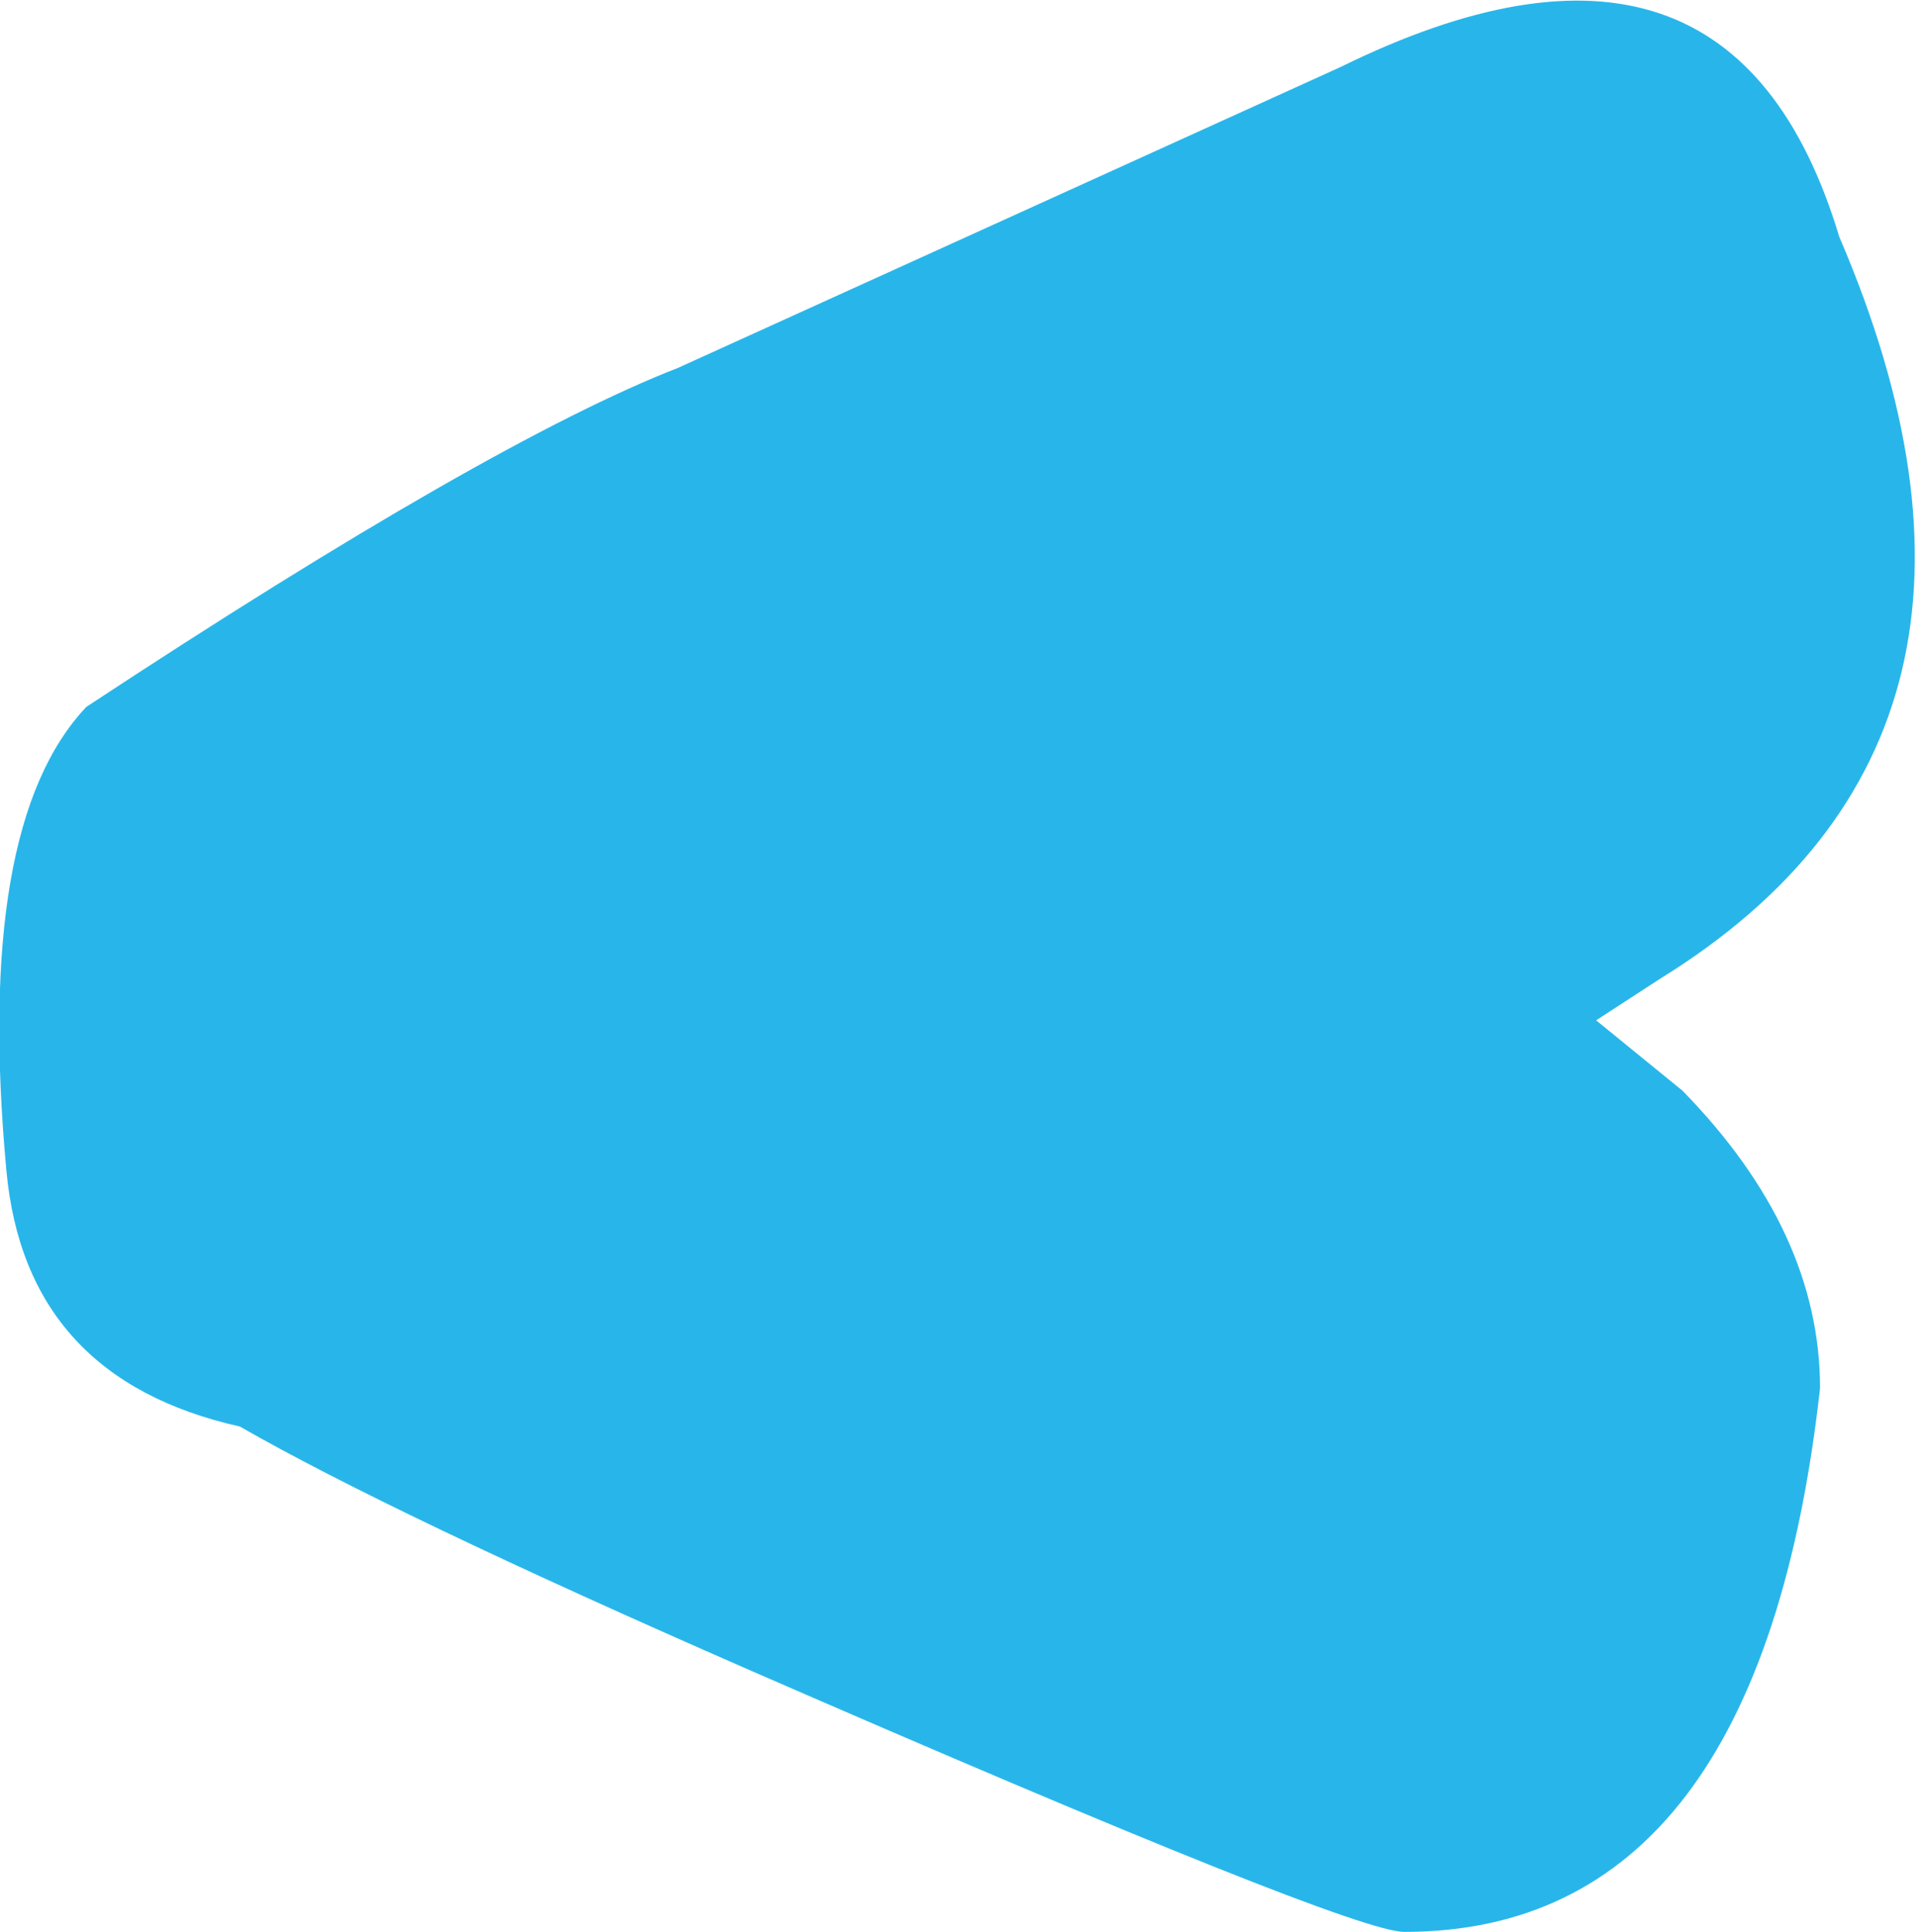 <?xml version="1.0" encoding="UTF-8" standalone="no"?>
<svg xmlns:xlink="http://www.w3.org/1999/xlink" height="30.2px" width="29.95px" xmlns="http://www.w3.org/2000/svg">
  <g transform="matrix(1.0, 0.0, 0.0, 1.0, -4.55, -1.05)">
    <path d="M33.0 22.75 Q32.05 31.25 26.5 31.25 25.65 31.25 16.25 27.15 10.65 24.7 8.3 23.35 4.95 22.6 4.65 19.35 4.15 13.95 5.9 12.1 12.2 7.95 15.15 6.8 L25.5 2.1 Q31.6 -0.9 33.3 4.75 36.65 12.55 30.5 16.35 L29.5 17.0 30.85 18.1 Q33.0 20.3 33.0 22.75" fill="#00a8e6" fill-opacity="0.843" fill-rule="evenodd" stroke="none"/>
  </g>
</svg>
